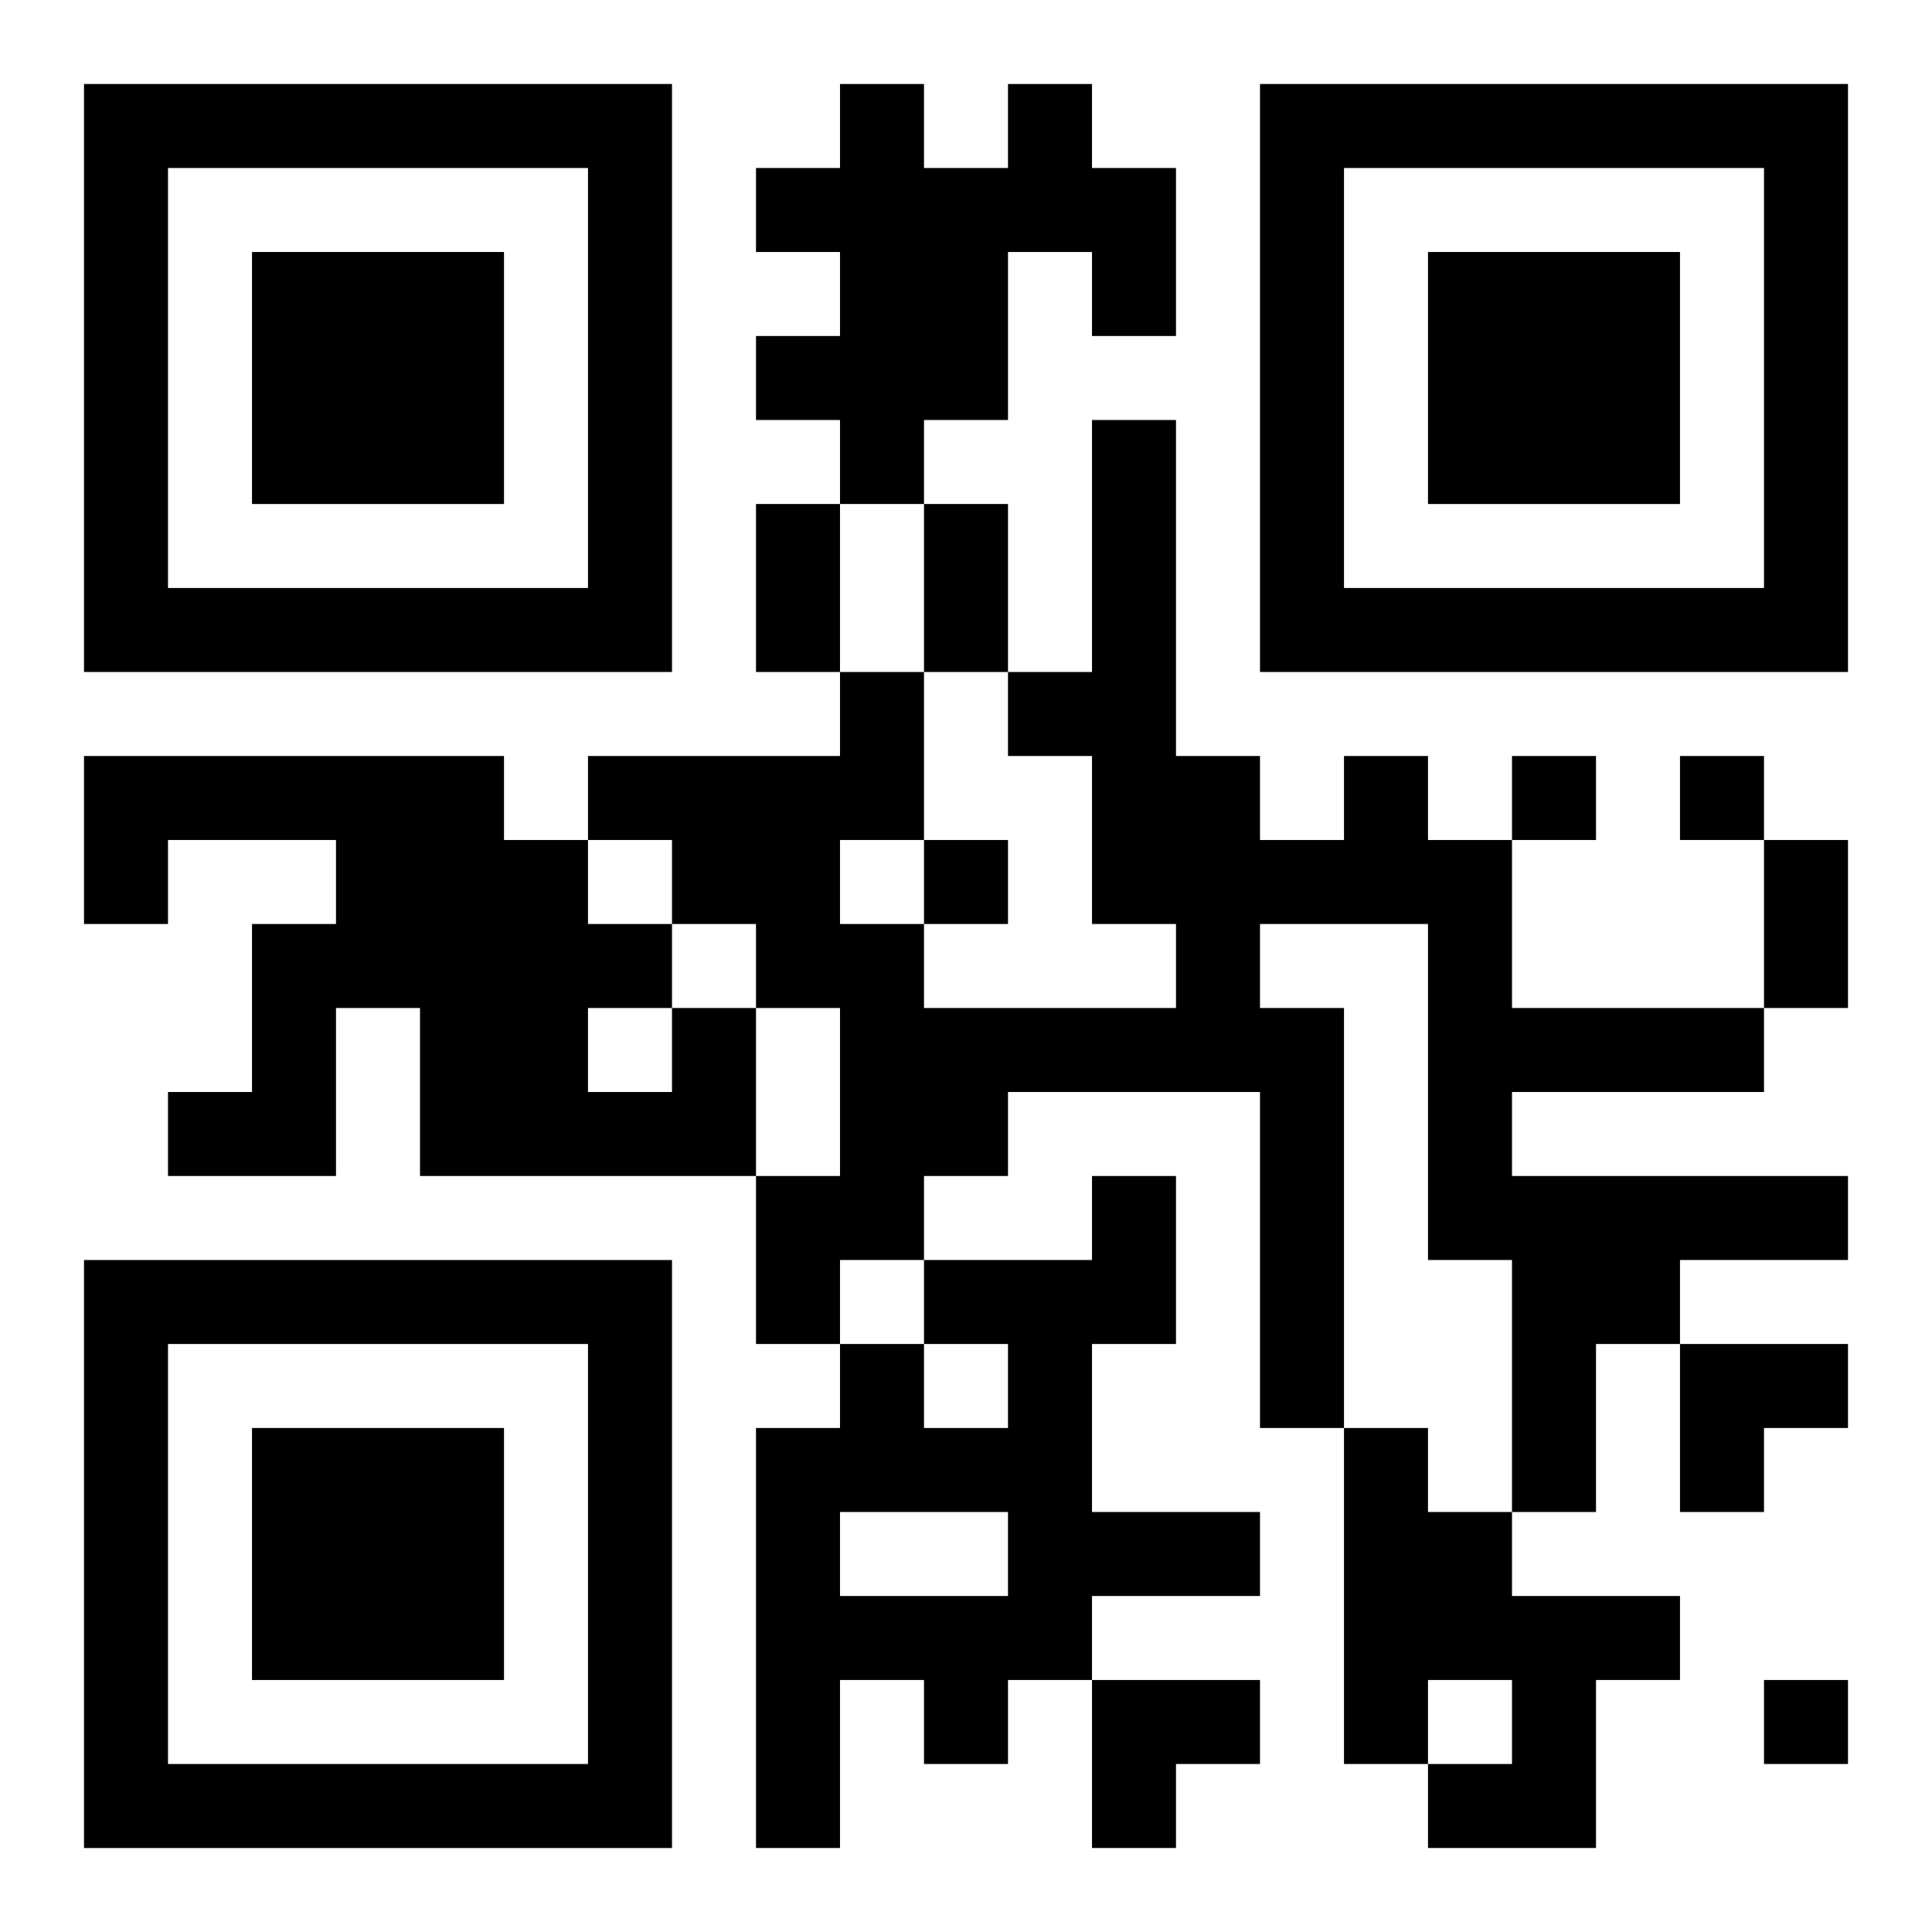 <?xml version="1.0" encoding="UTF-8"?>
<svg width="250" height="250" baseProfile="full" version="1.1" viewBox="-1 -1 23 23" xmlns="http://www.w3.org/2000/svg" xmlns:xlink="http://www.w3.org/1999/xlink"><symbol id="a"><path d="m0 7v7h7v-7h-7zm1 1h5v5h-5v-5zm1 1v3h3v-3h-3z"/></symbol><use y="-7" xlink:href="#a"/><use y="7" xlink:href="#a"/><use x="14" y="-7" xlink:href="#a"/><path d="m11 0h1v1h1v2h-1v-1h-1v2h-1v1h-1v-1h-1v-1h1v-1h-1v-1h1v-1h1v1h1v-1m4 8h1v1h1v2h3v1h-3v1h4v1h-2v1h-1v2h-1v-3h-1v-4h-2v1h1v5h-1v-4h-3v1h-1v1h-1v1h-1v-2h1v-2h-1v-1h-1v-1h-1v-1h3v-1h1v2h-1v1h1v1h3v-1h-1v-2h-1v-1h1v-3h1v4h1v1h1v-1m-8 3h1v2h-4v-2h-1v2h-2v-1h1v-2h1v-1h-2v1h-1v-2h5v1h1v1h1v1m-1 0v1h1v-1h-1m6 2h1v2h-1v2h2v1h-2v1h-1v1h-1v-1h-1v2h-1v-5h1v-1h1v1h1v-1h-1v-1h2v-1m-3 4v1h2v-1h-2m6-1h1v1h1v1h2v1h-1v2h-2v-1h1v-1h-1v1h-1v-4m2-8v1h1v-1h-1m2 0v1h1v-1h-1m-9 1v1h1v-1h-1m10 10v1h1v-1h-1m-12-14h1v2h-1v-2m2 0h1v2h-1v-2m10 4h1v2h-1v-2m-1 6h2v1h-1v1h-1zm-7 4h2v1h-1v1h-1z"/></svg>
